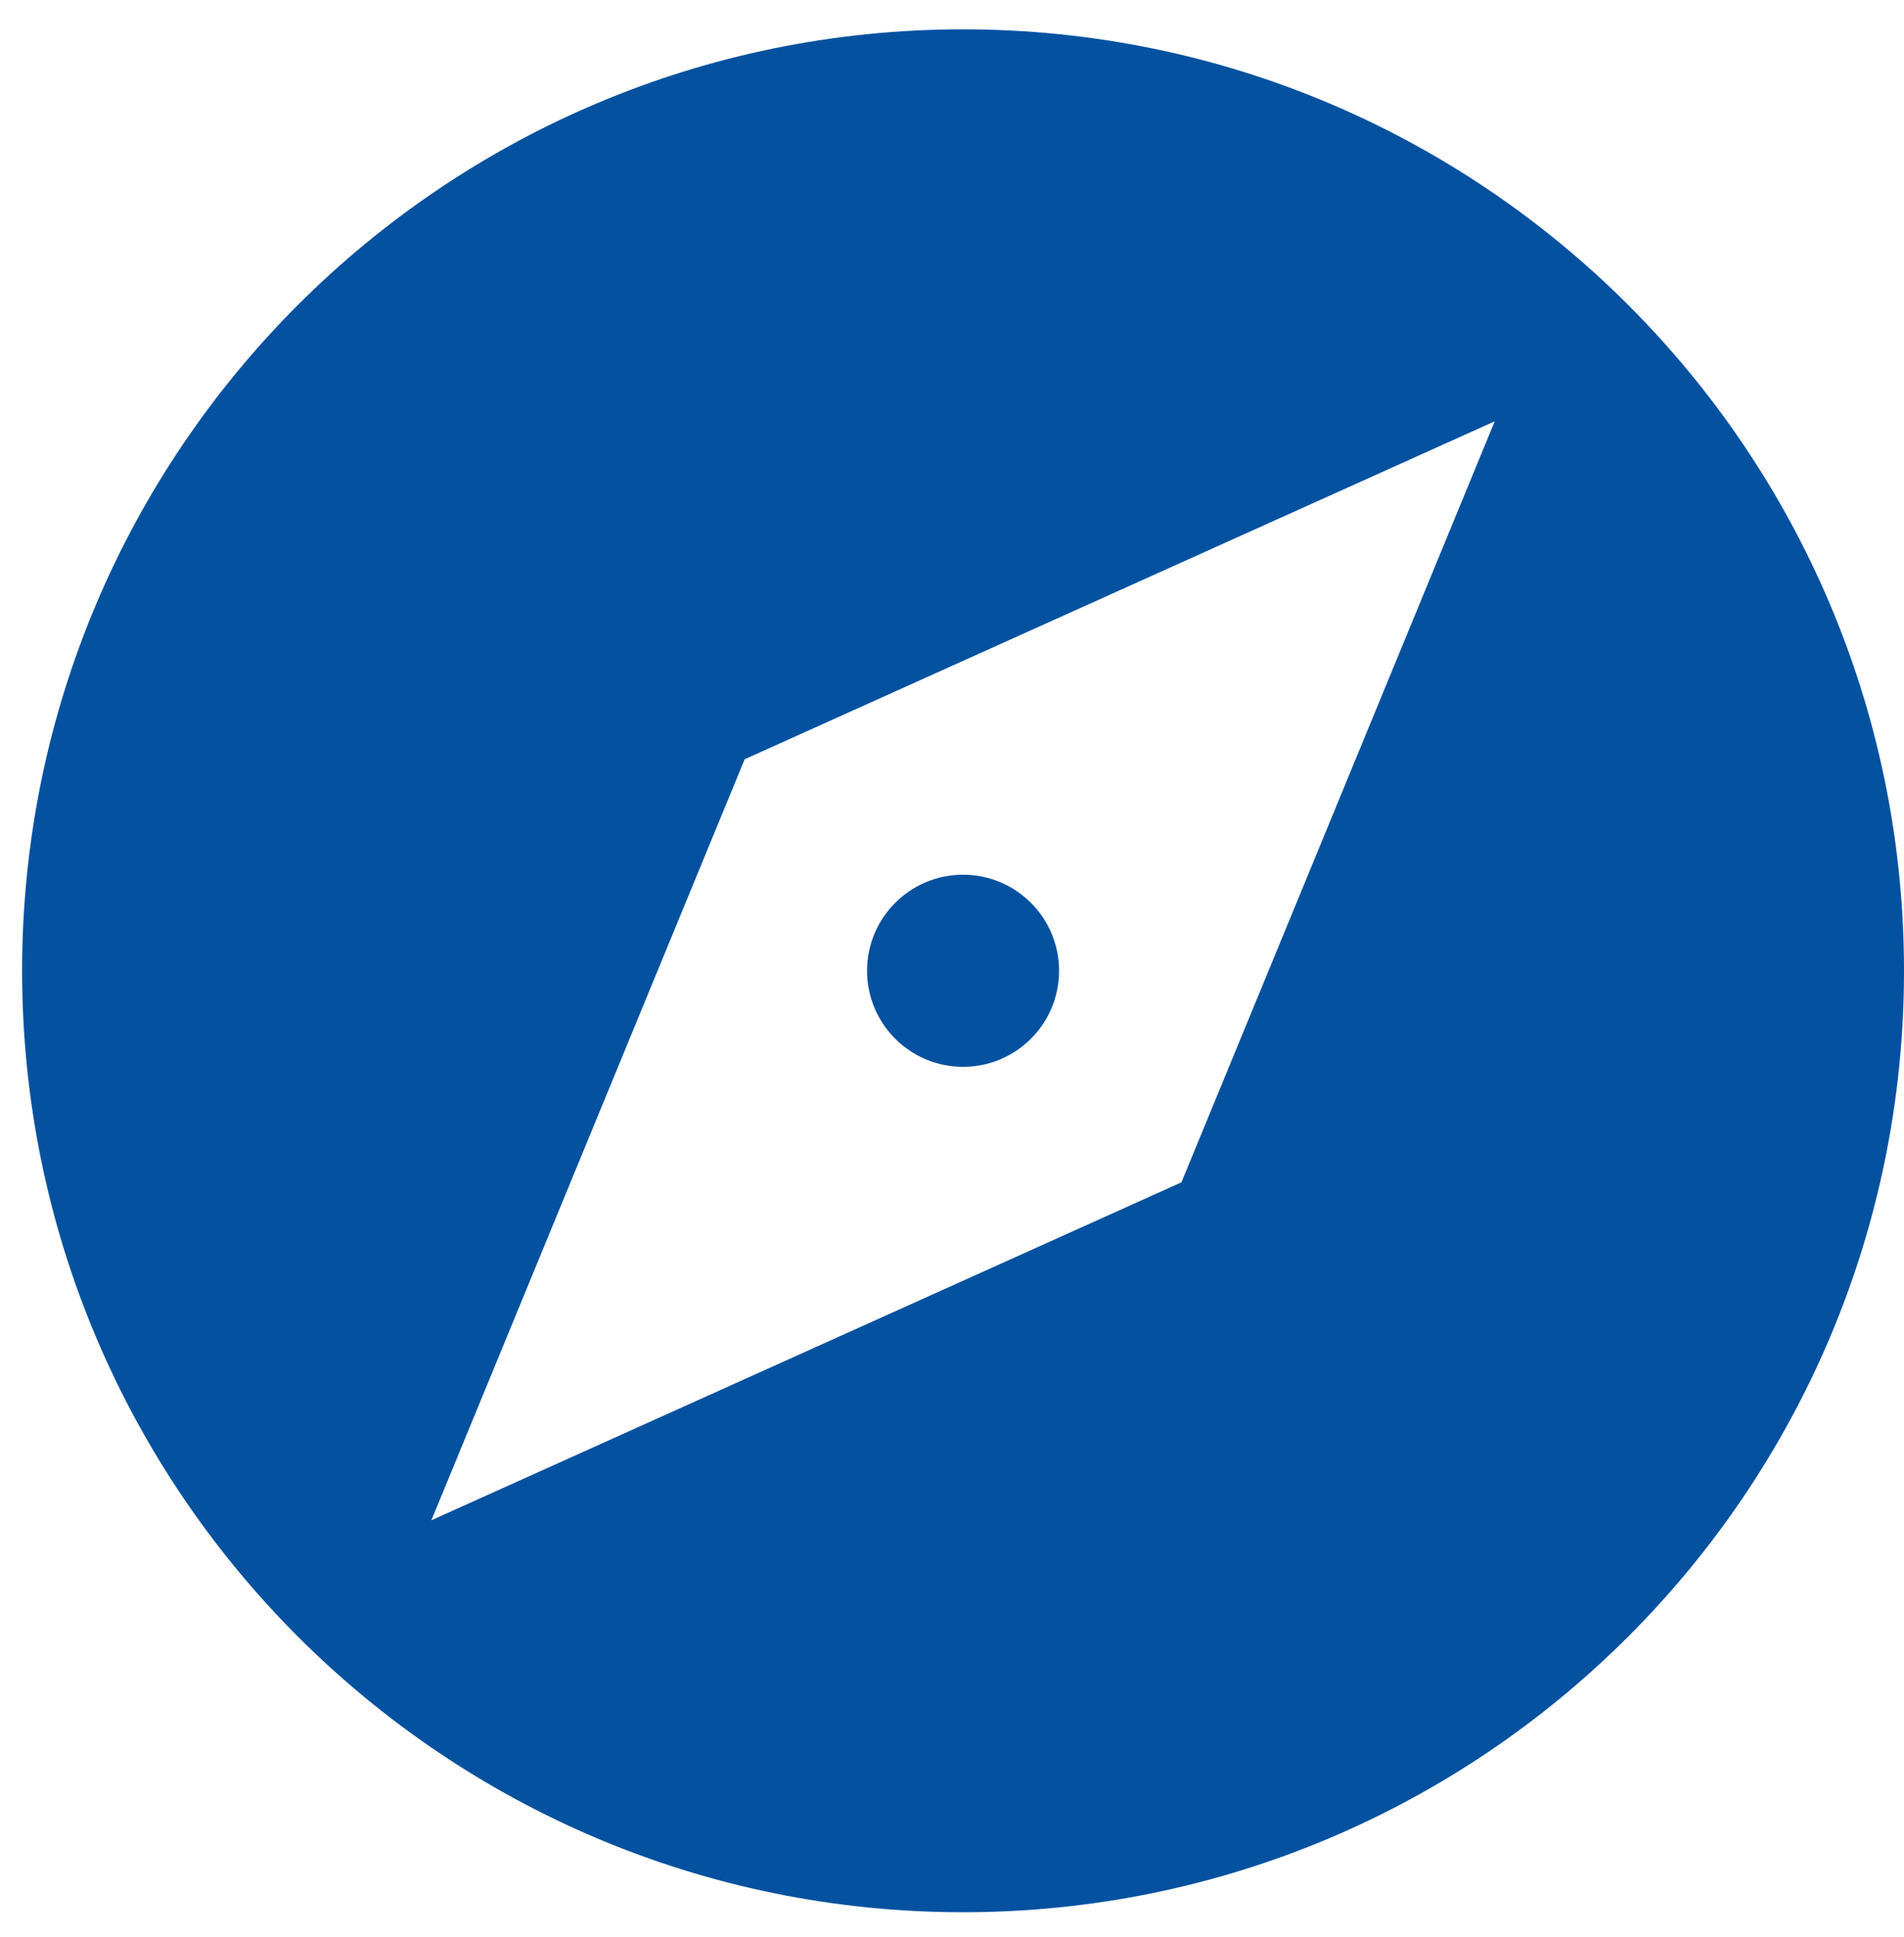<?xml version="1.0" encoding="UTF-8"?>
<svg width="59px" height="60px" viewBox="0 0 59 60" version="1.1" xmlns="http://www.w3.org/2000/svg" xmlns:xlink="http://www.w3.org/1999/xlink">
    <!-- Generator: Sketch 56.3 (81716) - https://sketch.com -->
    <title>Shape</title>
    <desc>Created with Sketch.</desc>
    <g id="Desktop" stroke="none" stroke-width="1" fill="none" fill-rule="evenodd">
        <g id="TTD-home" transform="translate(-645, -532)" fill="#0451A0">
            <g id="Group-19" transform="translate(-1, 480)">
                <g id="Group-18">
                    <g id="Group-21" transform="translate(146, 32)">
                        <g id="Group-9" transform="translate(479, 0)">
                            <g id="explore">
                                <g id="noun_explorer_1749807" transform="translate(20.909, 20.909)">
                                    <path d="M29.933,-0 C46.034,-0 59.091,13.057 59.091,29.158 C59.091,45.257 46.034,58.315 29.933,58.315 C13.833,58.315 0.776,45.257 0.776,29.158 C0.776,13.057 13.833,-0 29.933,-0 Z M29.933,26.182 C31.576,26.182 32.909,27.515 32.909,29.158 C32.909,30.8 31.576,32.132 29.933,32.132 C28.291,32.132 26.959,30.8 26.959,29.158 C26.959,27.515 28.291,26.182 29.933,26.182 Z M46.409,12.139 L36.701,35.709 L13.458,46.176 L23.166,22.606 L46.409,12.139 L46.409,12.139 Z" id="Shape"></path>
                                </g>
                            </g>
                        </g>
                    </g>
                </g>
            </g>
        </g>
    </g>
</svg>